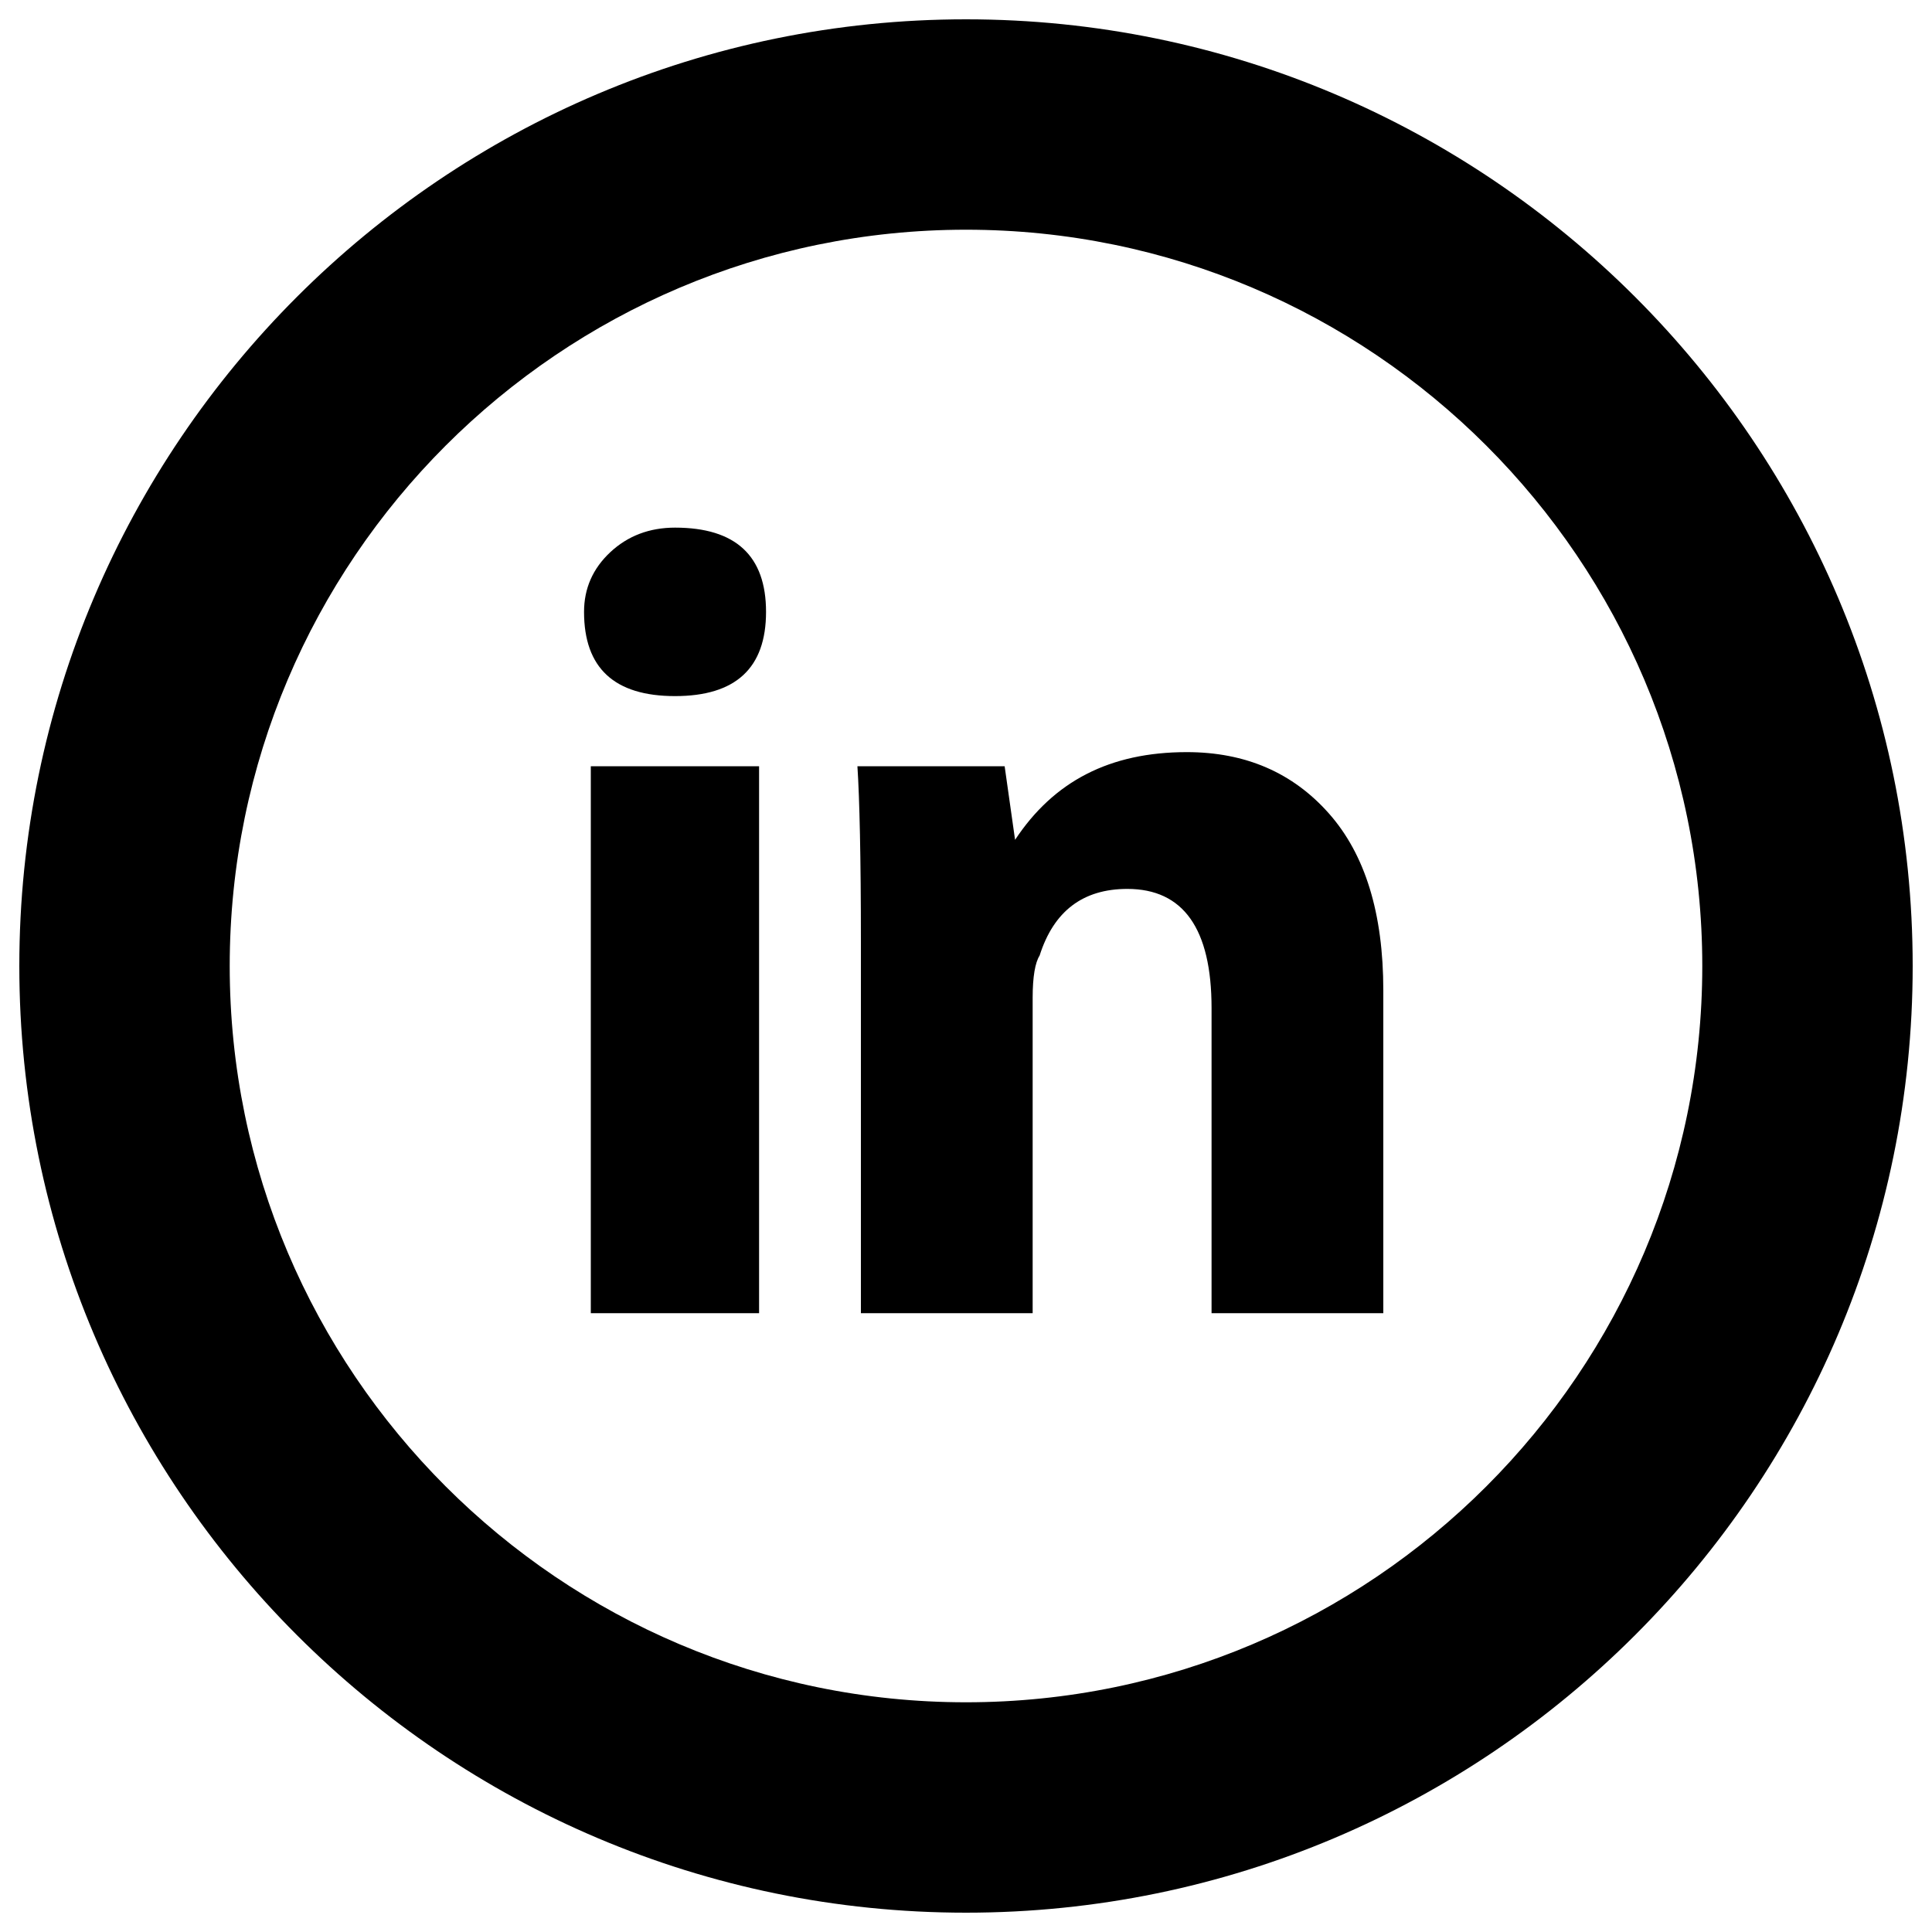 <?xml version="1.0" encoding="utf-8"?>
<!-- Svg Vector Icons : http://www.onlinewebfonts.com/icon -->
<!DOCTYPE svg PUBLIC "-//W3C//DTD SVG 1.1//EN" "http://www.w3.org/Graphics/SVG/1.1/DTD/svg11.dtd">
<svg version="1.1" xmlns="http://www.w3.org/2000/svg" xmlns:xlink="http://www.w3.org/1999/xlink" x="0px" y="0px" viewBox="0 0 1000 1000" enable-background="new 0 0 1000 1000" xml:space="preserve">
<g><g><g id="Layer_1_106_"><g><path d="M392.9,679.7h-87.1V396.6h87.1V679.7z M349.4,360.3c-31.4,0-47.1-14.5-47.1-43.6c0-12.1,4.5-22.4,13.6-30.9c9-8.4,20.2-12.7,33.5-12.7c31.4,0,47.1,14.6,47.1,43.6C396.5,345.8,380.8,360.3,349.4,360.3z M716,679.7h-88.9V521.8c0-41.1-14.6-61.7-43.6-61.7c-23,0-38.1,11.5-45.4,34.5c-2.3,3.6-3.6,10.9-3.6,21.8v163.3h-88.9V487.3c0-43.6-0.7-73.8-1.8-90.7H520l5.4,38.1c20-30.3,49-45.4,88.9-45.4c30.3,0,54.8,10.6,73.5,31.7c18.8,21.2,28.2,51.7,28.2,91.7L716,679.7L716,679.7z"/></g><g><path d="M500,990C229.8,990,10,770.2,10,500S229.8,10,500,10c270.2,0,490,219.8,490,490S770.2,990,500,990z M500,118.9c-210.1,0-381.1,171-381.1,381.1c0,210.1,171,381.1,381.1,381.1c210.1,0,381.1-171,381.1-381.1C881.1,289.9,710.1,118.9,500,118.9z"/></g></g></g><g></g><g></g><g></g><g></g><g></g><g></g><g></g><g></g><g></g><g></g><g></g><g></g><g></g><g></g><g></g></g>
</svg>